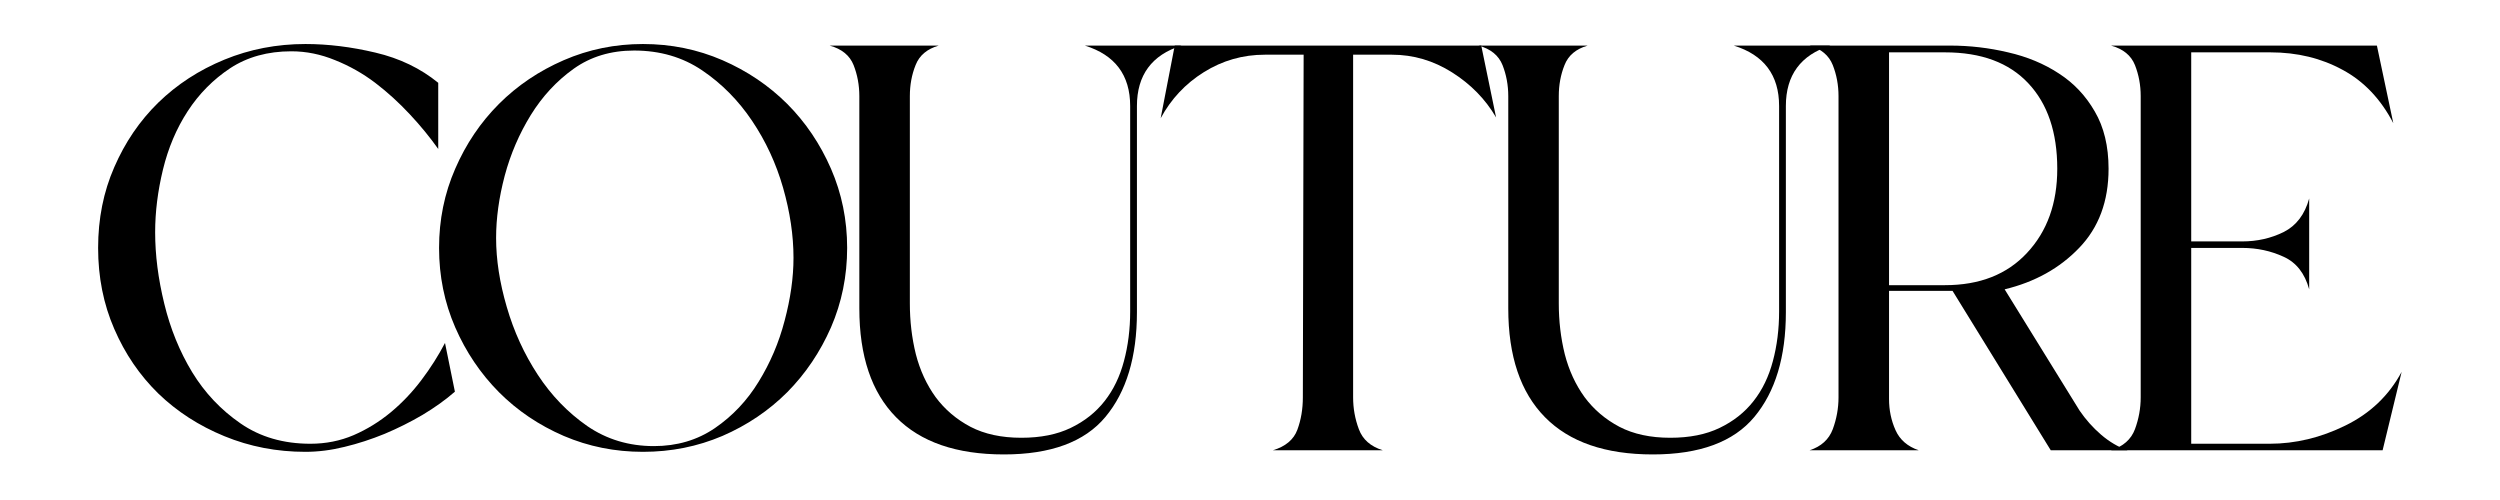<svg xmlns="http://www.w3.org/2000/svg" xmlns:xlink="http://www.w3.org/1999/xlink" width="200" viewBox="0 0 150 30" height="40" preserveAspectRatio="xMidYMid meet"><defs><g></g></defs><g fill="#000000" fill-opacity="1"><g transform="translate(4.153, 27.016)"><g><path d="M 23.141 -3.516 C 22.578 -3.023 21.93 -2.562 21.203 -2.125 C 20.473 -1.695 19.711 -1.316 18.922 -0.984 C 18.129 -0.66 17.328 -0.398 16.516 -0.203 C 15.711 -0.004 14.93 0.094 14.172 0.094 C 12.453 0.094 10.832 -0.219 9.312 -0.844 C 7.789 -1.469 6.469 -2.32 5.344 -3.406 C 4.227 -4.5 3.348 -5.789 2.703 -7.281 C 2.055 -8.77 1.734 -10.391 1.734 -12.141 C 1.734 -13.891 2.055 -15.504 2.703 -16.984 C 3.348 -18.473 4.227 -19.766 5.344 -20.859 C 6.469 -21.953 7.789 -22.812 9.312 -23.438 C 10.832 -24.062 12.453 -24.375 14.172 -24.375 C 15.523 -24.375 16.926 -24.203 18.375 -23.859 C 19.832 -23.516 21.086 -22.91 22.141 -22.047 L 22.141 -18.078 C 21.648 -18.773 21.082 -19.469 20.438 -20.156 C 19.789 -20.852 19.098 -21.484 18.359 -22.047 C 17.617 -22.609 16.816 -23.062 15.953 -23.406 C 15.098 -23.758 14.223 -23.938 13.328 -23.938 C 11.91 -23.938 10.688 -23.598 9.656 -22.922 C 8.633 -22.242 7.785 -21.383 7.109 -20.344 C 6.43 -19.301 5.938 -18.133 5.625 -16.844 C 5.312 -15.551 5.156 -14.297 5.156 -13.078 C 5.156 -11.723 5.336 -10.297 5.703 -8.797 C 6.066 -7.297 6.625 -5.926 7.375 -4.688 C 8.133 -3.445 9.102 -2.422 10.281 -1.609 C 11.457 -0.797 12.852 -0.391 14.469 -0.391 C 15.395 -0.391 16.258 -0.562 17.062 -0.906 C 17.875 -1.258 18.617 -1.719 19.297 -2.281 C 19.973 -2.844 20.582 -3.484 21.125 -4.203 C 21.676 -4.93 22.148 -5.676 22.547 -6.438 Z M 23.141 -3.516 "></path></g></g></g><g fill="#000000" fill-opacity="1"><g transform="translate(24.563, 27.016)"><g><path d="M 26.266 -12.141 C 26.266 -10.453 25.941 -8.863 25.297 -7.375 C 24.648 -5.895 23.773 -4.598 22.672 -3.484 C 21.566 -2.379 20.27 -1.504 18.781 -0.859 C 17.289 -0.223 15.703 0.094 14.016 0.094 C 12.336 0.094 10.754 -0.223 9.266 -0.859 C 7.773 -1.504 6.477 -2.379 5.375 -3.484 C 4.27 -4.598 3.395 -5.895 2.75 -7.375 C 2.102 -8.863 1.781 -10.453 1.781 -12.141 C 1.781 -13.828 2.102 -15.41 2.75 -16.891 C 3.395 -18.379 4.27 -19.676 5.375 -20.781 C 6.477 -21.883 7.773 -22.758 9.266 -23.406 C 10.754 -24.051 12.336 -24.375 14.016 -24.375 C 15.703 -24.375 17.289 -24.051 18.781 -23.406 C 20.27 -22.758 21.566 -21.883 22.672 -20.781 C 23.773 -19.676 24.648 -18.379 25.297 -16.891 C 25.941 -15.41 26.266 -13.828 26.266 -12.141 Z M 5.203 -12.734 C 5.203 -11.441 5.414 -10.062 5.844 -8.594 C 6.27 -7.125 6.891 -5.77 7.703 -4.531 C 8.516 -3.289 9.504 -2.266 10.672 -1.453 C 11.848 -0.648 13.18 -0.25 14.672 -0.25 C 16.055 -0.25 17.273 -0.609 18.328 -1.328 C 19.391 -2.055 20.266 -2.984 20.953 -4.109 C 21.648 -5.234 22.172 -6.457 22.516 -7.781 C 22.867 -9.102 23.047 -10.359 23.047 -11.547 C 23.047 -12.898 22.836 -14.301 22.422 -15.75 C 22.004 -17.207 21.383 -18.547 20.562 -19.766 C 19.738 -20.992 18.738 -22.004 17.562 -22.797 C 16.395 -23.586 15.035 -23.984 13.484 -23.984 C 12.086 -23.984 10.879 -23.617 9.859 -22.891 C 8.836 -22.16 7.977 -21.234 7.281 -20.109 C 6.594 -18.992 6.07 -17.781 5.719 -16.469 C 5.375 -15.164 5.203 -13.922 5.203 -12.734 Z M 5.203 -12.734 "></path></g></g></g><g fill="#000000" fill-opacity="1"><g transform="translate(48.044, 27.016)"><g><path d="M 20.172 -8.281 C 20.172 -5.602 19.539 -3.508 18.281 -2 C 17.031 -0.5 15 0.25 12.188 0.25 C 9.344 0.25 7.188 -0.492 5.719 -1.984 C 4.25 -3.473 3.516 -5.648 3.516 -8.516 L 3.516 -21.25 C 3.516 -21.914 3.398 -22.535 3.172 -23.109 C 2.941 -23.691 2.461 -24.082 1.734 -24.281 L 8.281 -24.281 C 7.582 -24.082 7.117 -23.691 6.891 -23.109 C 6.66 -22.535 6.547 -21.914 6.547 -21.25 L 6.547 -8.812 C 6.547 -7.758 6.664 -6.742 6.906 -5.766 C 7.156 -4.797 7.551 -3.938 8.094 -3.188 C 8.645 -2.445 9.344 -1.852 10.188 -1.406 C 11.031 -0.969 12.047 -0.75 13.234 -0.75 C 14.391 -0.75 15.379 -0.945 16.203 -1.344 C 17.023 -1.738 17.703 -2.273 18.234 -2.953 C 18.766 -3.629 19.148 -4.426 19.391 -5.344 C 19.641 -6.27 19.766 -7.266 19.766 -8.328 L 19.766 -20.656 C 19.766 -22.508 18.859 -23.719 17.047 -24.281 L 22.844 -24.281 C 21.062 -23.719 20.172 -22.508 20.172 -20.656 Z M 20.172 -8.281 "></path></g></g></g><g fill="#000000" fill-opacity="1"><g transform="translate(67.859, 27.016)"><g><path d="M 13.328 -3.172 C 13.328 -2.516 13.441 -1.879 13.672 -1.266 C 13.898 -0.648 14.379 -0.227 15.109 0 L 8.516 0 C 9.273 -0.227 9.766 -0.641 9.984 -1.234 C 10.203 -1.828 10.312 -2.473 10.312 -3.172 L 10.359 -23.734 L 8.031 -23.734 C 6.707 -23.734 5.488 -23.383 4.375 -22.688 C 3.27 -22 2.406 -21.078 1.781 -19.922 L 2.625 -24.281 L 21.016 -24.281 L 21.906 -19.969 C 21.27 -21.062 20.391 -21.961 19.266 -22.672 C 18.148 -23.379 16.945 -23.734 15.656 -23.734 L 13.328 -23.734 Z M 13.328 -3.172 "></path></g></g></g><g fill="#000000" fill-opacity="1"><g transform="translate(86.98, 27.016)"><g><path d="M 20.172 -8.281 C 20.172 -5.602 19.539 -3.508 18.281 -2 C 17.031 -0.5 15 0.25 12.188 0.25 C 9.344 0.25 7.188 -0.492 5.719 -1.984 C 4.25 -3.473 3.516 -5.648 3.516 -8.516 L 3.516 -21.25 C 3.516 -21.914 3.398 -22.535 3.172 -23.109 C 2.941 -23.691 2.461 -24.082 1.734 -24.281 L 8.281 -24.281 C 7.582 -24.082 7.117 -23.691 6.891 -23.109 C 6.66 -22.535 6.547 -21.914 6.547 -21.25 L 6.547 -8.812 C 6.547 -7.758 6.664 -6.742 6.906 -5.766 C 7.156 -4.797 7.551 -3.938 8.094 -3.188 C 8.645 -2.445 9.344 -1.852 10.188 -1.406 C 11.031 -0.969 12.047 -0.75 13.234 -0.75 C 14.391 -0.75 15.379 -0.945 16.203 -1.344 C 17.023 -1.738 17.703 -2.273 18.234 -2.953 C 18.766 -3.629 19.148 -4.426 19.391 -5.344 C 19.641 -6.27 19.766 -7.266 19.766 -8.328 L 19.766 -20.656 C 19.766 -22.508 18.859 -23.719 17.047 -24.281 L 22.844 -24.281 C 21.062 -23.719 20.172 -22.508 20.172 -20.656 Z M 20.172 -8.281 "></path></g></g></g><g fill="#000000" fill-opacity="1"><g transform="translate(106.795, 27.016)"><g><path d="M 6.547 -3.078 C 6.547 -2.41 6.676 -1.785 6.938 -1.203 C 7.195 -0.629 7.66 -0.227 8.328 0 L 1.781 0 C 2.477 -0.227 2.941 -0.648 3.172 -1.266 C 3.398 -1.879 3.516 -2.516 3.516 -3.172 L 3.516 -21.25 C 3.516 -21.914 3.398 -22.535 3.172 -23.109 C 2.941 -23.691 2.477 -24.082 1.781 -24.281 L 10.203 -24.281 C 11.391 -24.281 12.551 -24.145 13.688 -23.875 C 14.832 -23.613 15.848 -23.191 16.734 -22.609 C 17.629 -22.035 18.348 -21.273 18.891 -20.328 C 19.441 -19.391 19.719 -18.242 19.719 -16.891 C 19.719 -14.941 19.129 -13.359 17.953 -12.141 C 16.785 -10.922 15.297 -10.094 13.484 -9.656 L 17.984 -2.375 C 18.348 -1.844 18.773 -1.363 19.266 -0.938 C 19.766 -0.508 20.297 -0.195 20.859 0 L 16.25 0 L 10.359 -9.562 L 6.547 -9.562 Z M 6.547 -9.906 L 9.906 -9.906 C 11.988 -9.906 13.629 -10.551 14.828 -11.844 C 16.035 -13.133 16.641 -14.816 16.641 -16.891 C 16.641 -19.078 16.062 -20.785 14.906 -22.016 C 13.75 -23.254 12.082 -23.875 9.906 -23.875 L 6.547 -23.875 Z M 6.547 -9.906 "></path></g></g></g><g fill="#000000" fill-opacity="1"><g transform="translate(124.926, 27.016)"><g><path d="M 11.25 -0.391 C 12.801 -0.391 14.316 -0.754 15.797 -1.484 C 17.285 -2.211 18.41 -3.285 19.172 -4.703 L 18.031 0 L 1.734 0 C 2.461 -0.227 2.941 -0.648 3.172 -1.266 C 3.398 -1.879 3.516 -2.516 3.516 -3.172 L 3.516 -21.25 C 3.516 -21.914 3.398 -22.535 3.172 -23.109 C 2.941 -23.691 2.461 -24.082 1.734 -24.281 L 17.688 -24.281 L 18.672 -19.625 C 17.922 -21.07 16.906 -22.141 15.625 -22.828 C 14.352 -23.523 12.91 -23.875 11.297 -23.875 L 6.547 -23.875 L 6.547 -12.531 L 9.609 -12.531 C 10.504 -12.531 11.332 -12.719 12.094 -13.094 C 12.852 -13.477 13.363 -14.148 13.625 -15.109 L 13.625 -9.656 C 13.363 -10.613 12.852 -11.266 12.094 -11.609 C 11.332 -11.961 10.504 -12.141 9.609 -12.141 L 6.547 -12.141 L 6.547 -0.391 Z M 11.25 -0.391 "></path></g></g></g></svg>